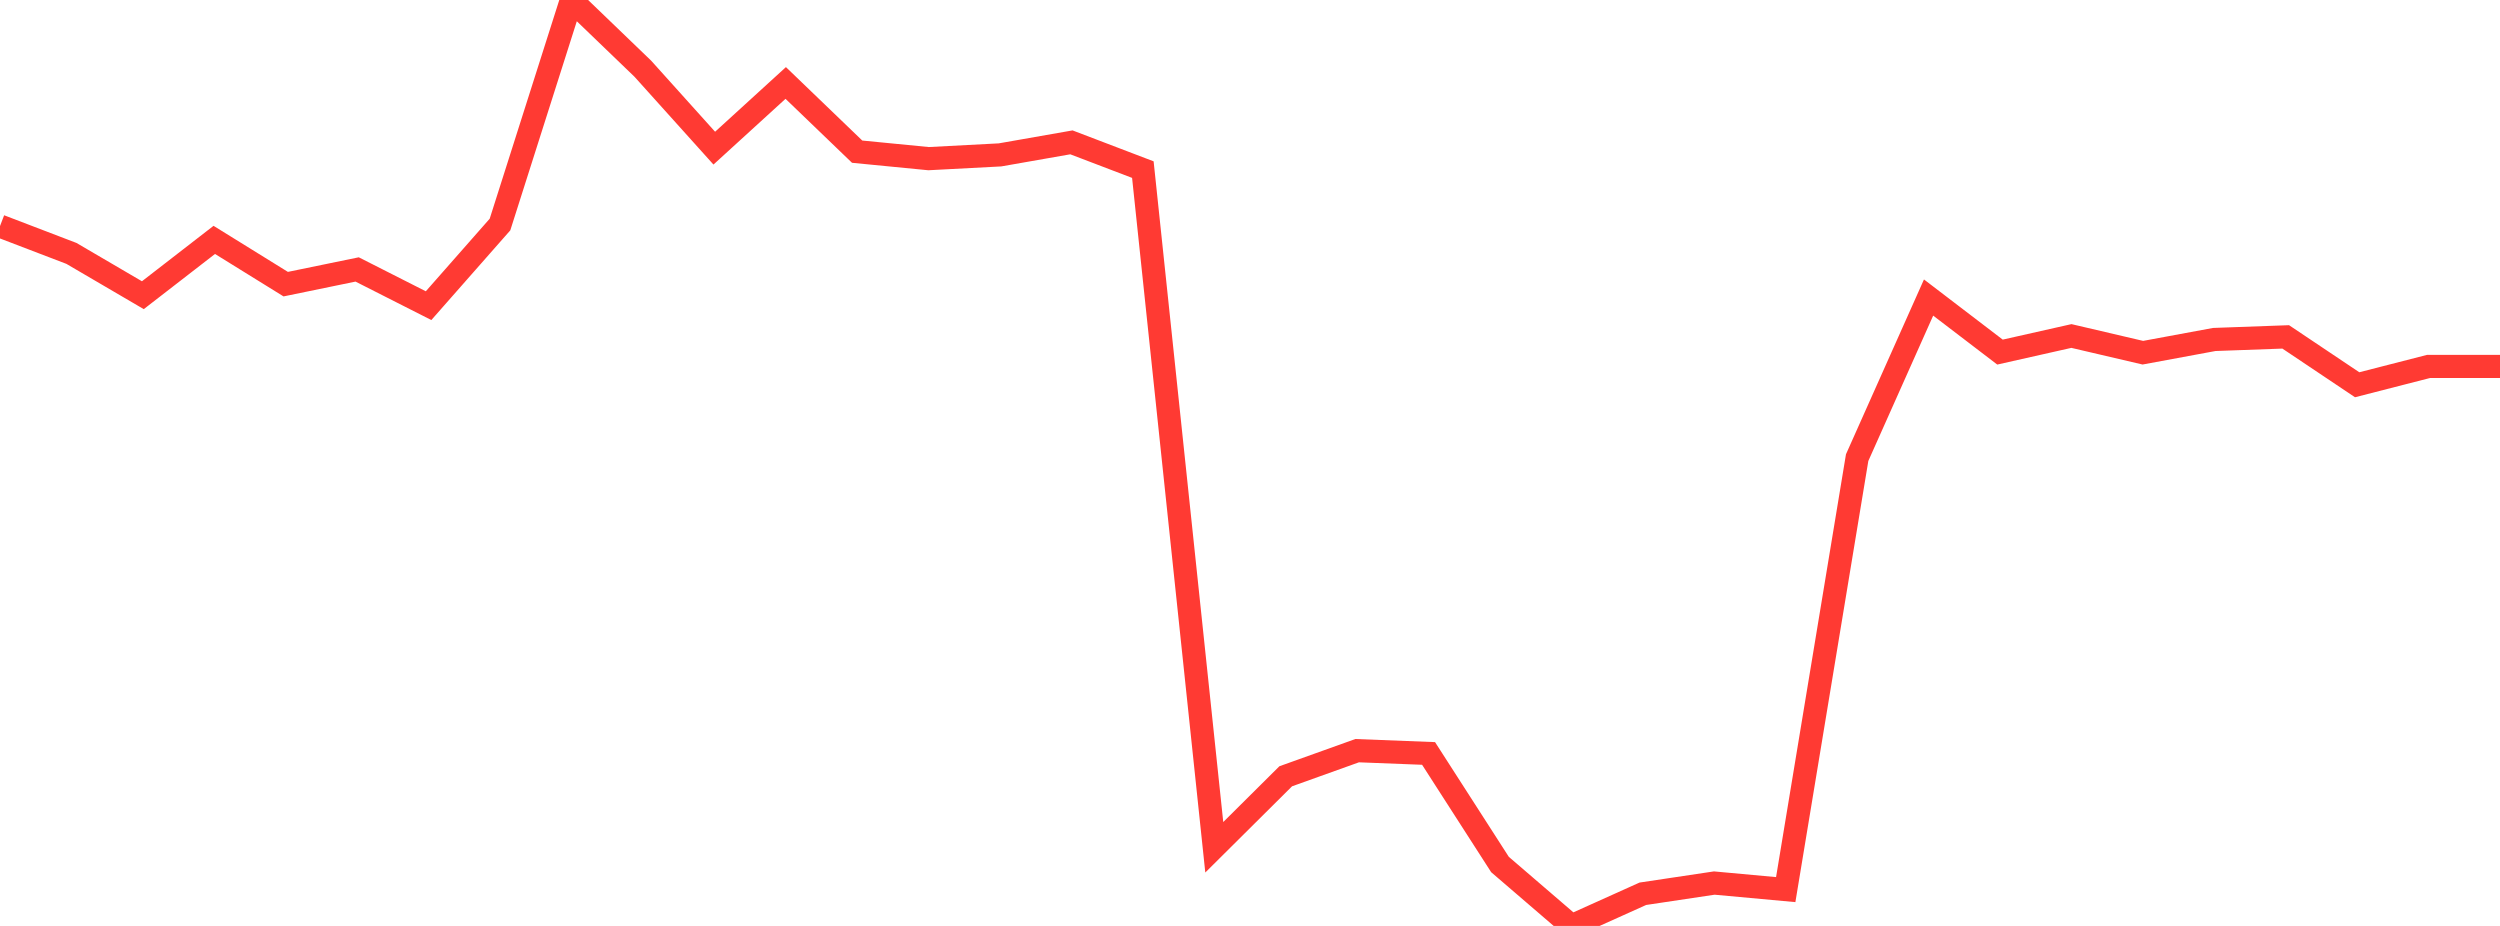 <?xml version="1.0" standalone="no"?>
<!DOCTYPE svg PUBLIC "-//W3C//DTD SVG 1.1//EN" "http://www.w3.org/Graphics/SVG/1.1/DTD/svg11.dtd">

<svg width="135" height="50" viewBox="0 0 135 50" preserveAspectRatio="none" 
  xmlns="http://www.w3.org/2000/svg"
  xmlns:xlink="http://www.w3.org/1999/xlink">


<polyline points="0.0, 12.208 3.857, 13.684 7.714, 15.941 11.571, 12.954 15.429, 15.344 19.286, 14.55 23.143, 16.506 27.0, 12.124 30.857, 0.0 34.714, 3.712 38.571, 8 42.429, 4.48 46.286, 8.19 50.143, 8.567 54.0, 8.364 57.857, 7.687 61.714, 9.159 65.571, 45.753 69.429, 41.919 73.286, 40.536 77.143, 40.686 81.0, 46.684 84.857, 50.0 88.714, 48.263 92.571, 47.685 96.429, 48.039 100.286, 24.712 104.143, 16.067 108.0, 19.013 111.857, 18.144 115.714, 19.046 119.571, 18.332 123.429, 18.192 127.286, 20.777 131.143, 19.787 135.0, 19.787" fill="none" stroke="#ff3a33" stroke-width="1.25"/>

</svg>
